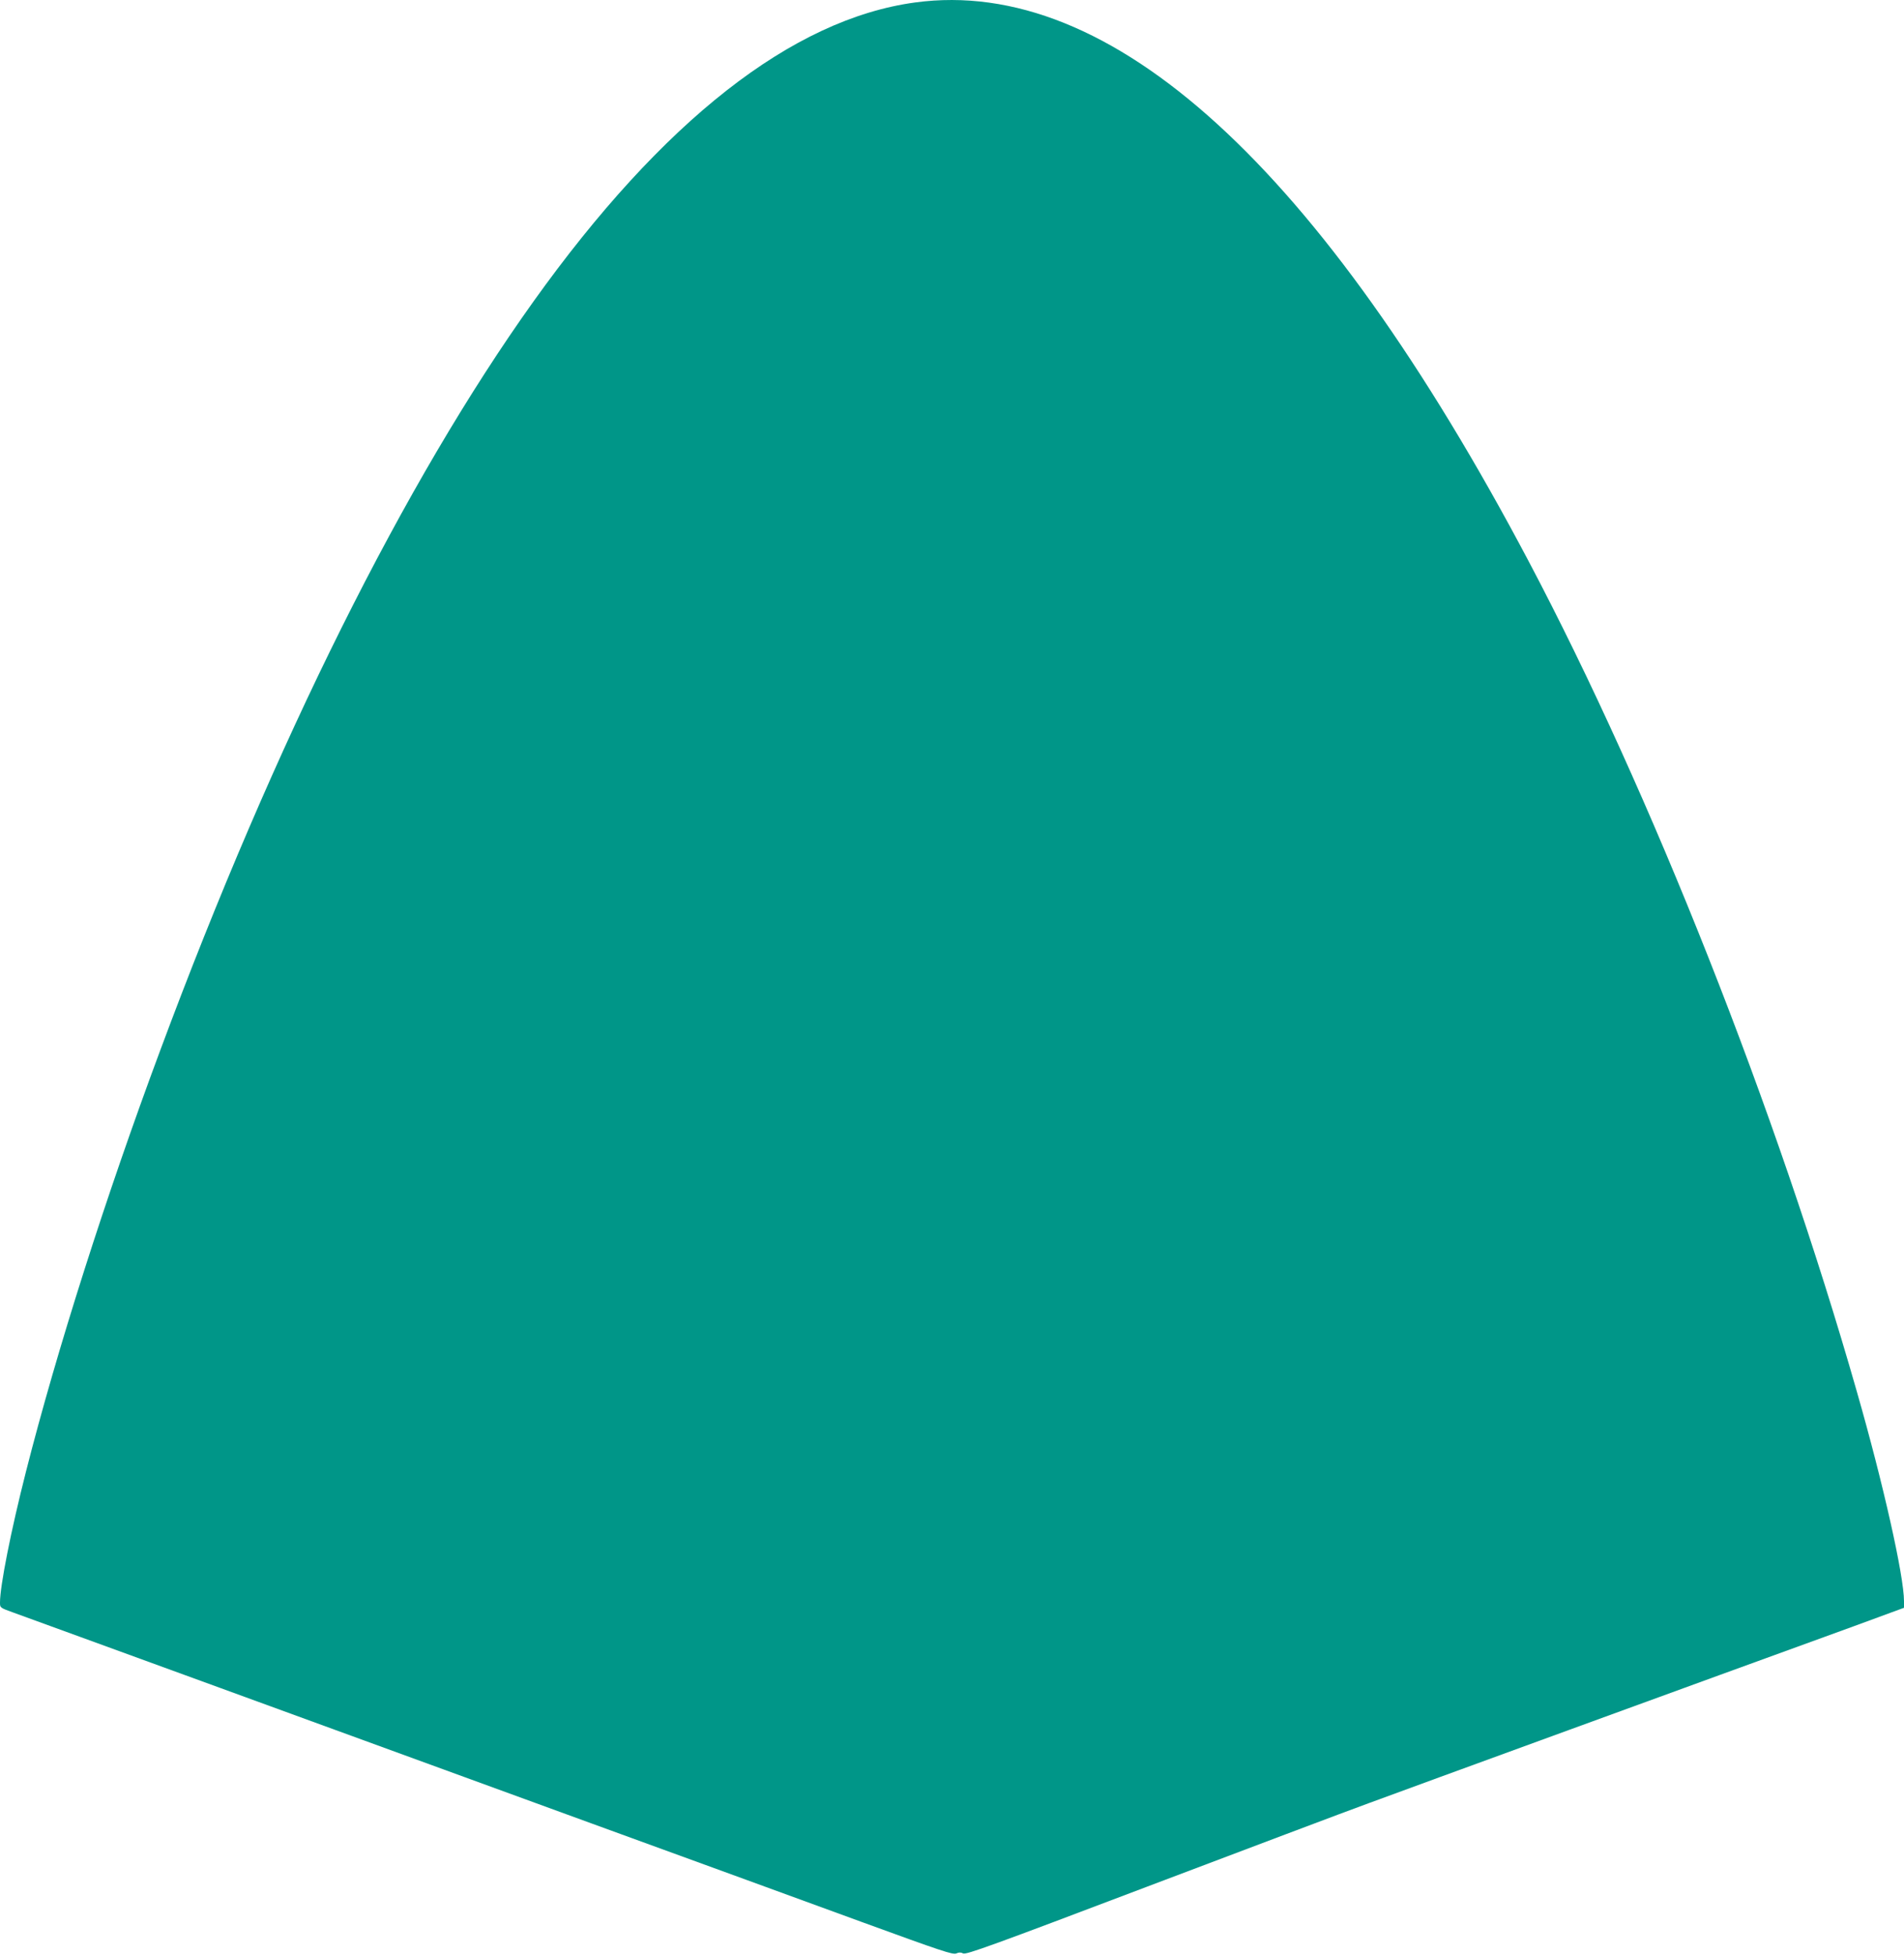 <?xml version="1.0" standalone="no"?>
<!DOCTYPE svg PUBLIC "-//W3C//DTD SVG 20010904//EN"
 "http://www.w3.org/TR/2001/REC-SVG-20010904/DTD/svg10.dtd">
<svg version="1.0" xmlns="http://www.w3.org/2000/svg"
 width="1247pt" height="1280pt" viewBox="0 0 1247 1280"
 preserveAspectRatio="xMidYMid meet">
<g transform="translate(0,1280) scale(0.1,-0.1)"
fill="#009688" stroke="none">
<path d="M5994 12784 c-805 -109 -1654 -774 -2501 -1959 -844 -1181 -1692
-2881 -2443 -4900 -357 -958 -679 -1969 -880 -2760 -99 -389 -170 -748 -170
-857 0 -34 0 -34 92 -67 51 -19 658 -239 1348 -491 690 -252 1788 -652 2440
-890 652 -237 1449 -528 1772 -646 510 -186 590 -213 611 -203 18 8 30 8 45 0
18 -10 197 55 1199 435 648 245 1304 493 1458 549 243 90 2200 804 3173 1157
l332 122 0 43 c0 164 -136 771 -309 1373 -528 1847 -1347 3918 -2149 5435
-1367 2586 -2737 3833 -4018 3659z"/>
</g>
</svg>
